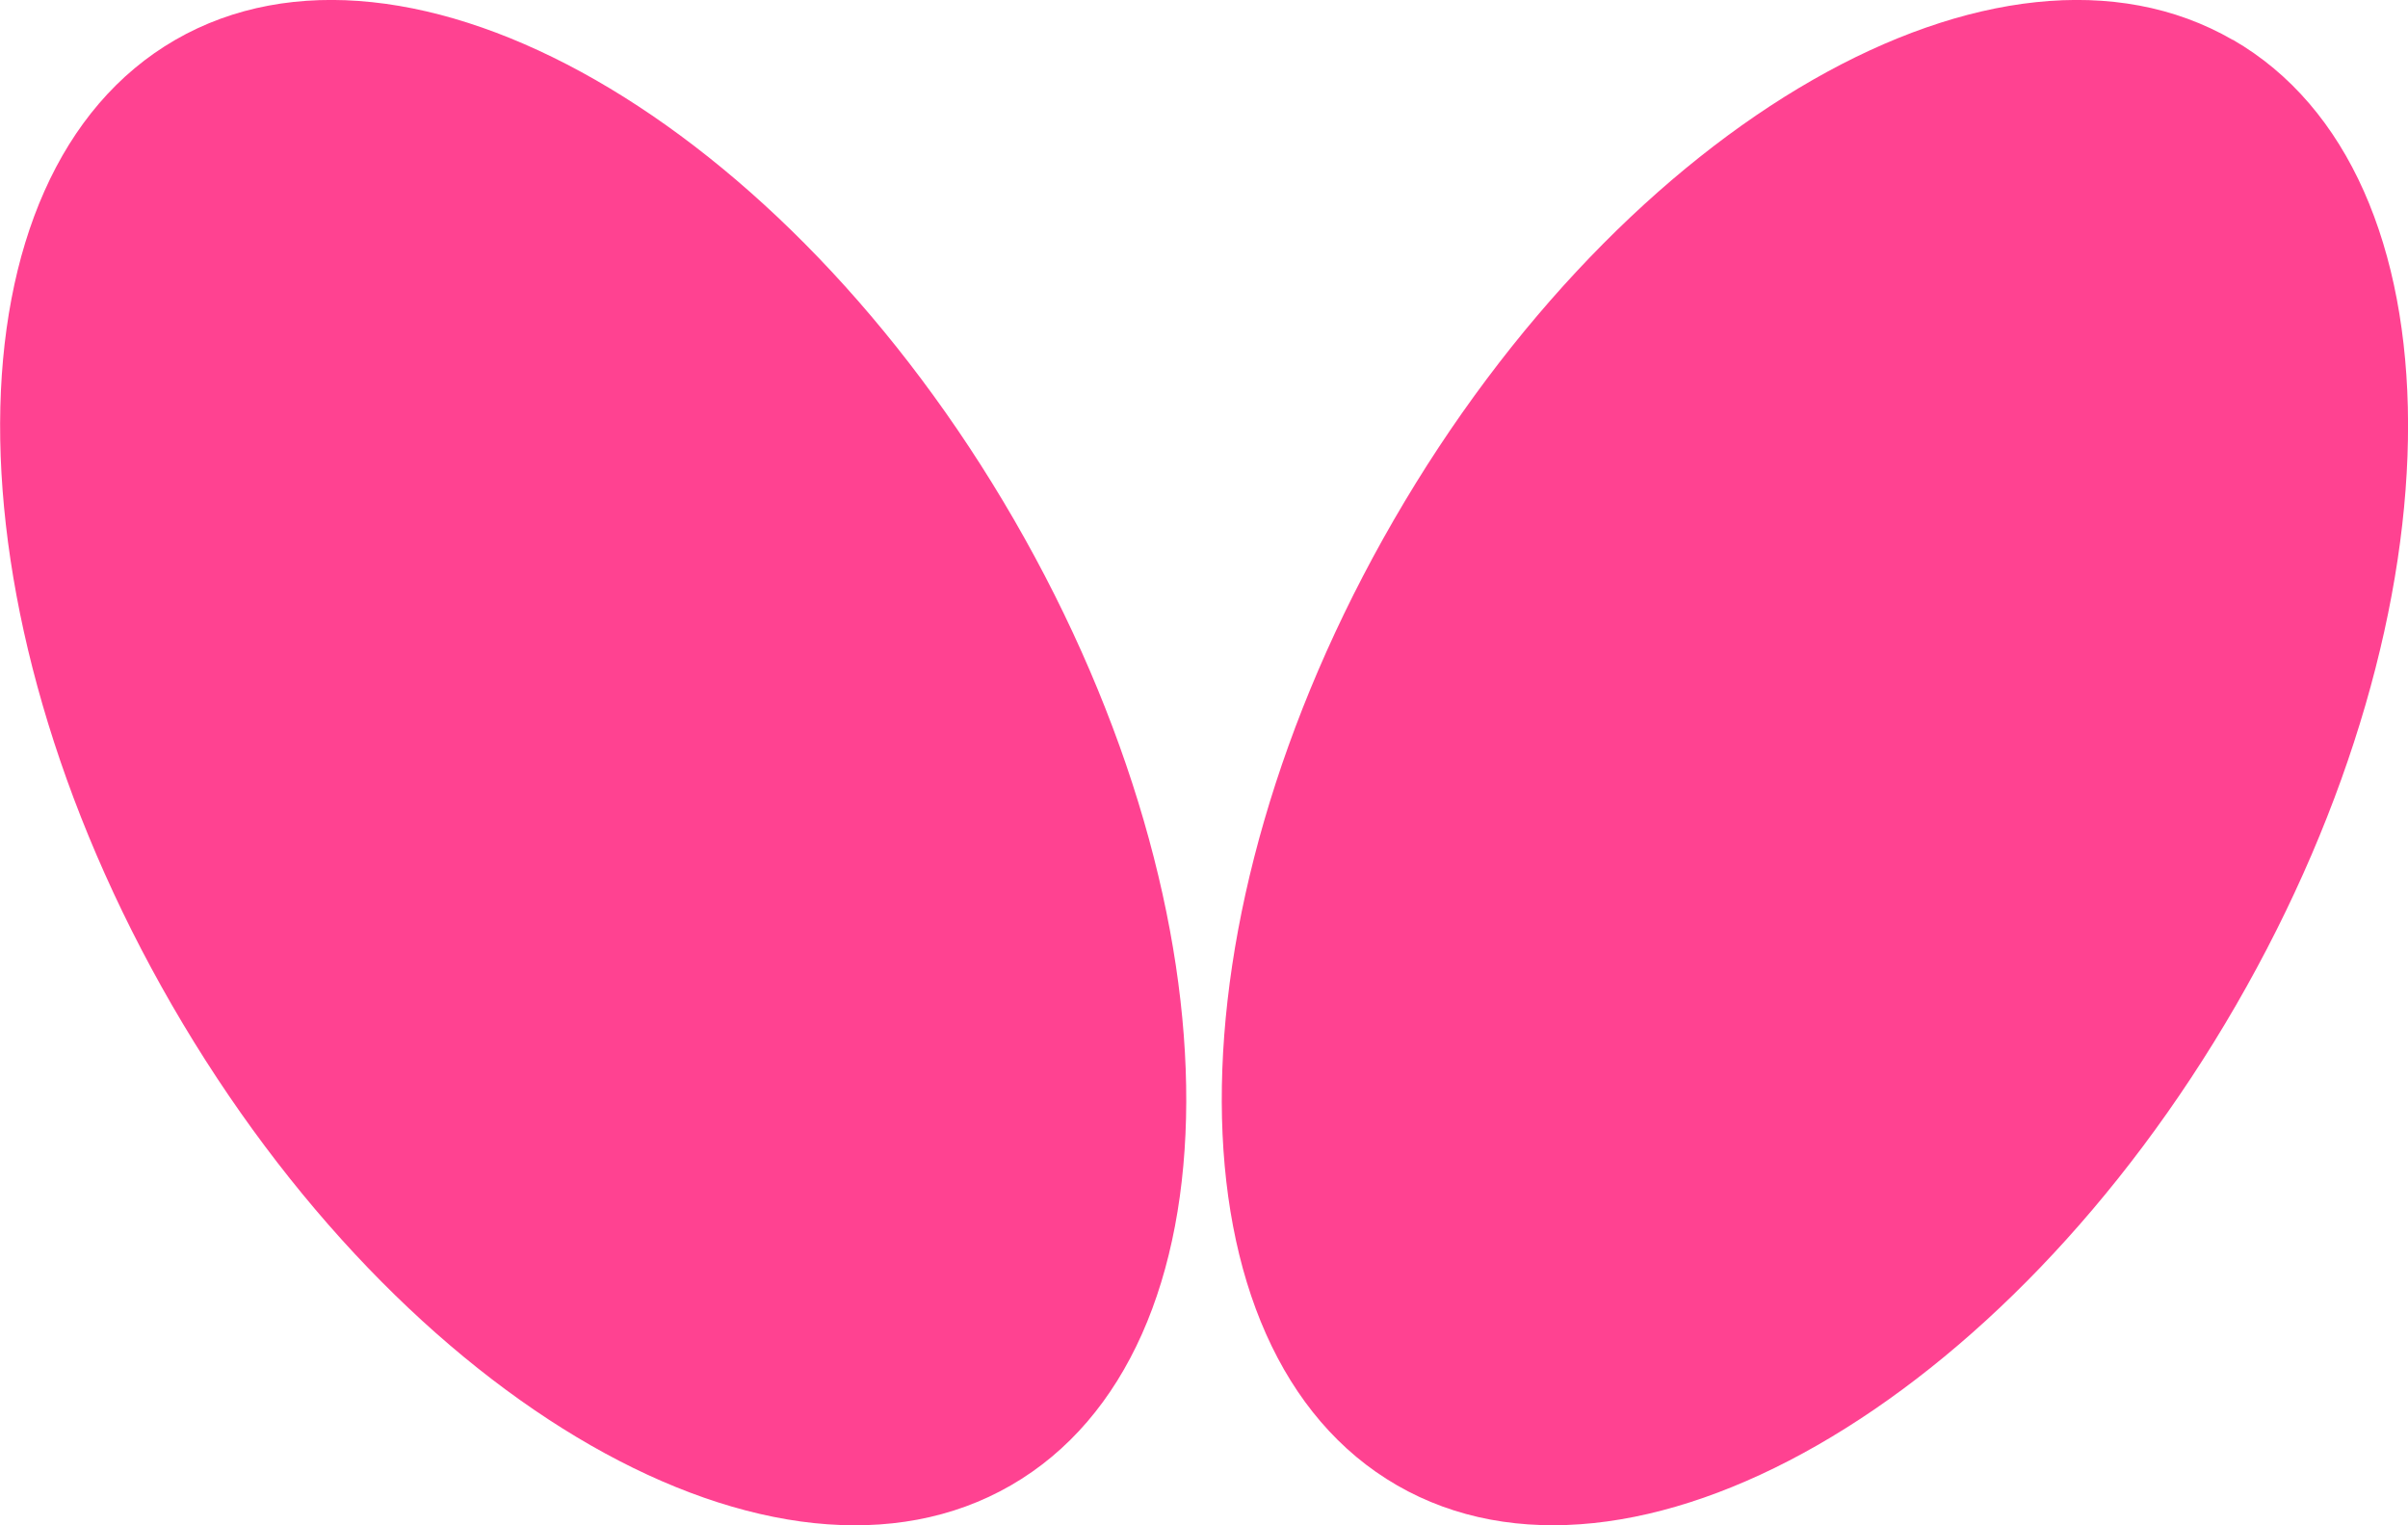 <svg xmlns="http://www.w3.org/2000/svg" width="32.153" height="20.364" viewBox="0 0 32.153 20.364"><path d="M2.341.532c-3.1 1.79-3.124 7.561-.043 12.89s8.094 8.2 11.2 6.408 3.124-7.561.043-12.89S5.445-1.258 2.341.532zm27.471 0c-3.1-1.79-8.118 1.079-11.2 6.408s-3.061 11.1.043 12.89 8.118-1.078 11.2-6.408 3.061-11.1-.039-12.89z" fill="#ff4291"/></svg>